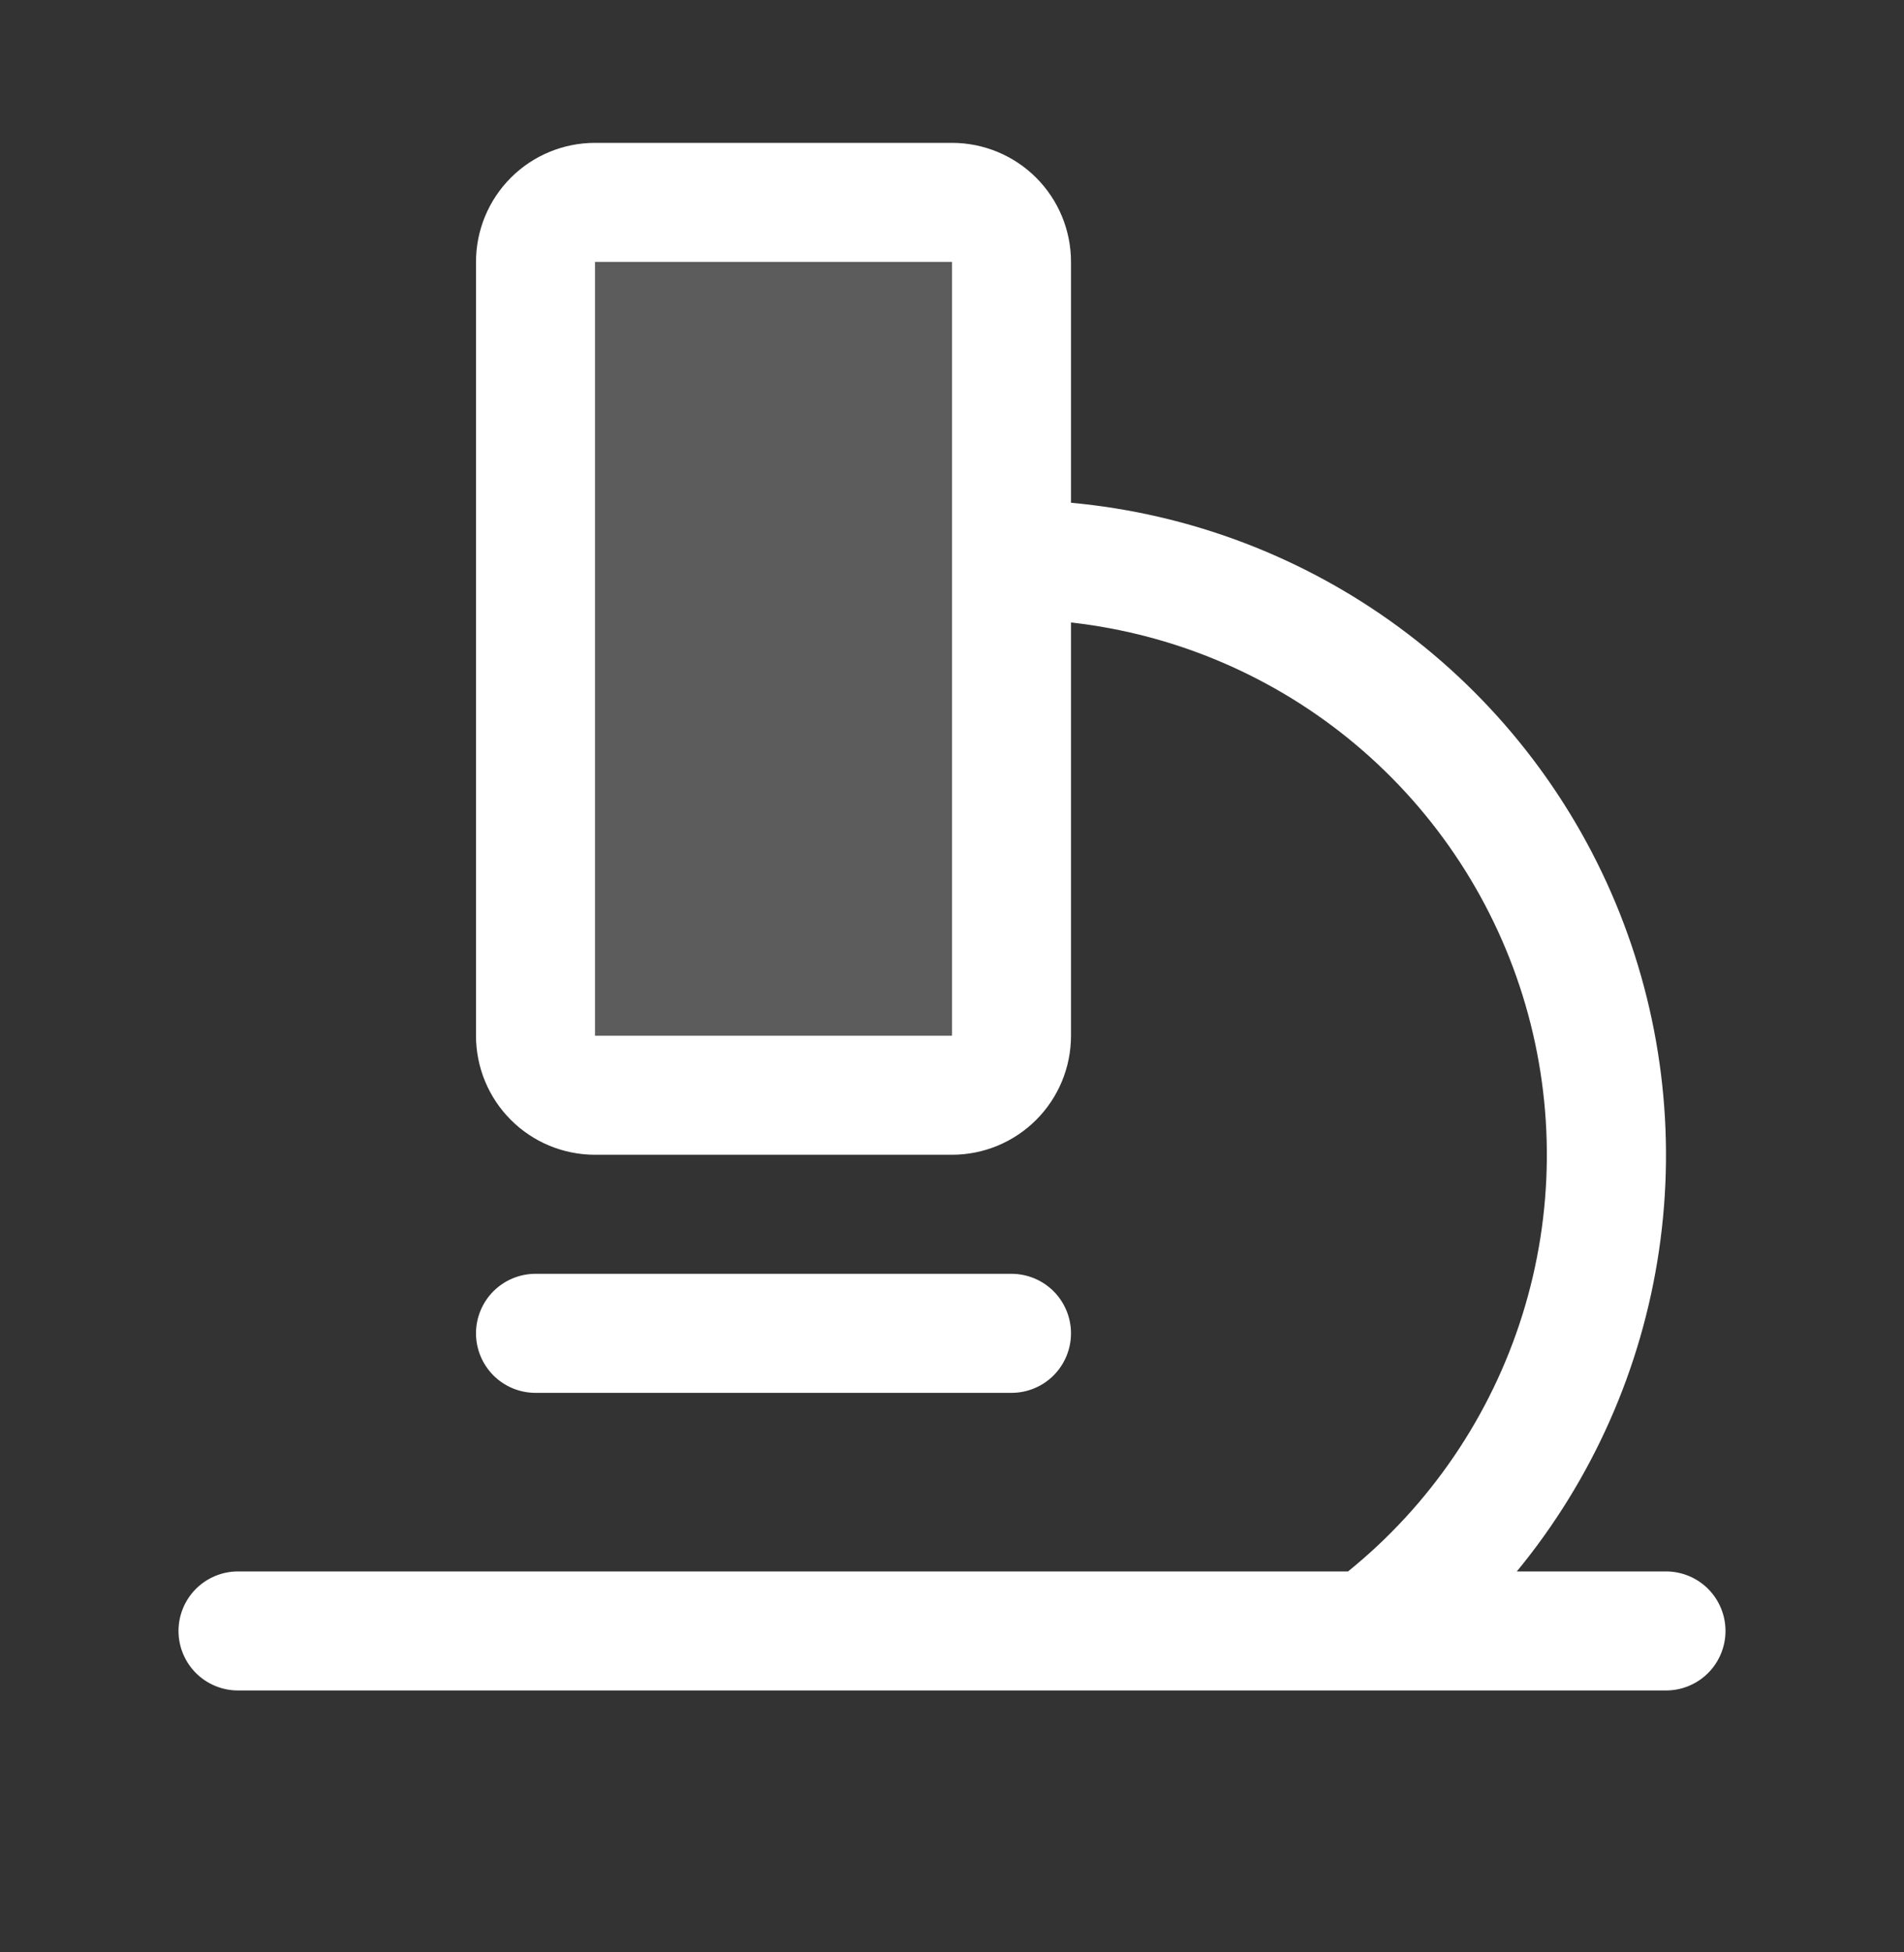 <svg width="40" height="41" viewBox="0 0 40 41" fill="none" xmlns="http://www.w3.org/2000/svg">
<rect x="0" y="0" width="40" height="41" fill="#333333" stroke="none"/>
<path opacity="0.2" d="M21.25 5.5V21.75C21.25 22.081 21.118 22.399 20.884 22.634C20.649 22.868 20.331 23 20 23H12.5C12.168 23 11.851 22.868 11.616 22.634C11.382 22.399 11.25 22.081 11.25 21.75V5.5C11.25 5.168 11.382 4.851 11.616 4.616C11.851 4.382 12.168 4.25 12.5 4.25H20C20.331 4.25 20.649 4.382 20.884 4.616C21.118 4.851 21.25 5.168 21.25 5.5Z" fill="white"/>
<path d="M35 33H31.866C33.455 31.069 34.487 28.742 34.852 26.268C35.218 23.794 34.902 21.267 33.939 18.959C32.976 16.652 31.402 14.65 29.387 13.17C27.371 11.689 24.99 10.786 22.5 10.558V5.5C22.5 4.837 22.237 4.201 21.768 3.732C21.299 3.263 20.663 3 20 3H12.5C11.837 3 11.201 3.263 10.732 3.732C10.263 4.201 10 4.837 10 5.5V21.75C10 22.413 10.263 23.049 10.732 23.518C11.201 23.987 11.837 24.25 12.5 24.25H20C20.663 24.25 21.299 23.987 21.768 23.518C22.237 23.049 22.5 22.413 22.5 21.75V13.072C24.705 13.319 26.788 14.213 28.487 15.641C30.185 17.069 31.424 18.968 32.046 21.098C32.668 23.228 32.646 25.495 31.983 27.612C31.32 29.73 30.046 31.605 28.32 33H5C4.668 33 4.351 33.132 4.116 33.366C3.882 33.6 3.75 33.919 3.75 34.25C3.75 34.581 3.882 34.9 4.116 35.134C4.351 35.368 4.668 35.5 5 35.5H35C35.331 35.5 35.65 35.368 35.884 35.134C36.118 34.9 36.25 34.581 36.25 34.25C36.25 33.919 36.118 33.6 35.884 33.366C35.65 33.132 35.331 33 35 33ZM20 21.75H12.5V5.5H20V21.75ZM11.25 29.25C10.918 29.25 10.601 29.118 10.366 28.884C10.132 28.649 10 28.331 10 28C10 27.669 10.132 27.351 10.366 27.116C10.601 26.882 10.918 26.75 11.25 26.75H21.25C21.581 26.75 21.899 26.882 22.134 27.116C22.368 27.351 22.5 27.669 22.5 28C22.5 28.331 22.368 28.649 22.134 28.884C21.899 29.118 21.581 29.25 21.25 29.25H11.25Z" fill="white"/>
</svg>
